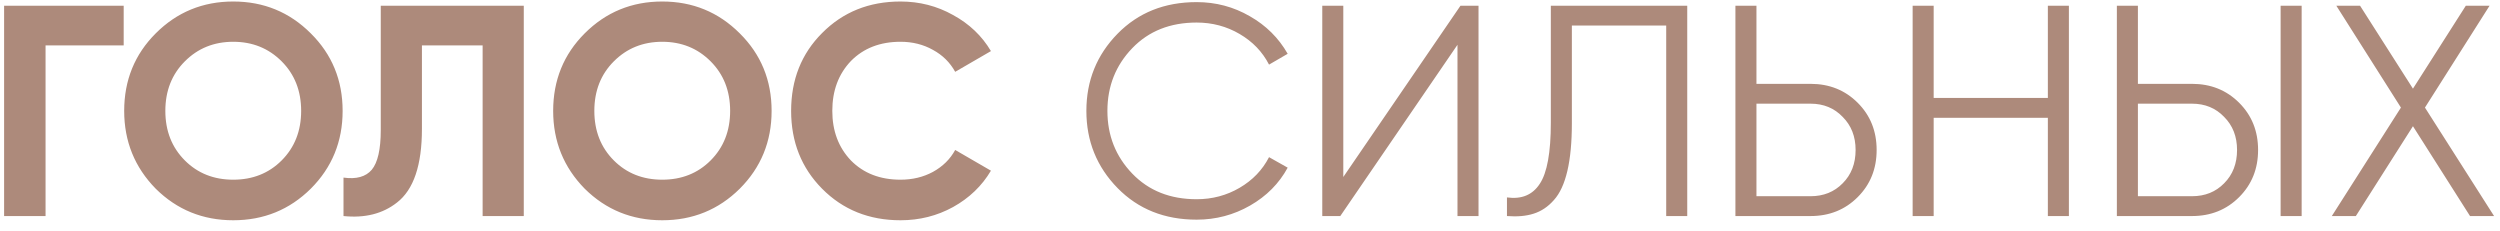 <?xml version="1.0" encoding="UTF-8"?> <svg xmlns="http://www.w3.org/2000/svg" width="162" height="15" viewBox="0 0 162 15" fill="none"> <path d="M0.266 0.371H8.015V2.941H2.952V14H0.266V0.371ZM20.138 12.228C18.762 13.591 17.087 14.273 15.114 14.273C13.141 14.273 11.467 13.591 10.091 12.228C8.728 10.839 8.047 9.158 8.047 7.185C8.047 5.199 8.728 3.525 10.091 2.162C11.467 0.786 13.141 0.098 15.114 0.098C17.087 0.098 18.762 0.786 20.138 2.162C21.514 3.525 22.202 5.199 22.202 7.185C22.202 9.171 21.514 10.852 20.138 12.228ZM11.98 10.398C12.81 11.229 13.855 11.644 15.114 11.644C16.373 11.644 17.418 11.229 18.249 10.398C19.093 9.554 19.515 8.483 19.515 7.185C19.515 5.887 19.093 4.817 18.249 3.973C17.405 3.129 16.36 2.707 15.114 2.707C13.868 2.707 12.823 3.129 11.98 3.973C11.136 4.817 10.714 5.887 10.714 7.185C10.714 8.483 11.136 9.554 11.98 10.398ZM22.259 14V11.508C23.09 11.625 23.7 11.456 24.089 11.002C24.479 10.534 24.673 9.678 24.673 8.431V0.371H33.941V14H31.274V2.941H27.341V8.354C27.341 10.703 26.802 12.293 25.725 13.124C24.803 13.851 23.648 14.143 22.259 14ZM47.936 12.228C46.56 13.591 44.886 14.273 42.913 14.273C40.94 14.273 39.265 13.591 37.889 12.228C36.526 10.839 35.845 9.158 35.845 7.185C35.845 5.199 36.526 3.525 37.889 2.162C39.265 0.786 40.94 0.098 42.913 0.098C44.886 0.098 46.56 0.786 47.936 2.162C49.312 3.525 50 5.199 50 7.185C50 9.171 49.312 10.852 47.936 12.228ZM39.778 10.398C40.609 11.229 41.654 11.644 42.913 11.644C44.172 11.644 45.217 11.229 46.047 10.398C46.891 9.554 47.313 8.483 47.313 7.185C47.313 5.887 46.891 4.817 46.047 3.973C45.204 3.129 44.159 2.707 42.913 2.707C41.667 2.707 40.622 3.129 39.778 3.973C38.934 4.817 38.513 5.887 38.513 7.185C38.513 8.483 38.934 9.554 39.778 10.398ZM58.353 14.273C56.315 14.273 54.621 13.591 53.271 12.228C51.934 10.878 51.265 9.197 51.265 7.185C51.265 5.16 51.934 3.48 53.271 2.143C54.621 0.78 56.315 0.098 58.353 0.098C59.586 0.098 60.721 0.39 61.76 0.974C62.811 1.546 63.629 2.324 64.213 3.311L61.896 4.654C61.559 4.044 61.078 3.57 60.455 3.233C59.832 2.882 59.131 2.707 58.353 2.707C57.029 2.707 55.958 3.123 55.14 3.953C54.335 4.797 53.933 5.874 53.933 7.185C53.933 8.483 54.335 9.554 55.14 10.398C55.958 11.229 57.029 11.644 58.353 11.644C59.131 11.644 59.832 11.475 60.455 11.138C61.091 10.787 61.572 10.314 61.896 9.717L64.213 11.06C63.629 12.046 62.811 12.832 61.76 13.416C60.721 13.987 59.586 14.273 58.353 14.273ZM77.542 14.234C75.465 14.234 73.758 13.552 72.421 12.189C71.072 10.813 70.397 9.145 70.397 7.185C70.397 5.225 71.072 3.557 72.421 2.182C73.758 0.819 75.465 0.137 77.542 0.137C78.788 0.137 79.937 0.442 80.989 1.052C82.04 1.649 82.858 2.461 83.442 3.486L82.234 4.187C81.806 3.356 81.17 2.694 80.326 2.201C79.483 1.708 78.555 1.461 77.542 1.461C75.829 1.461 74.44 2.013 73.376 3.116C72.298 4.232 71.76 5.589 71.76 7.185C71.76 8.782 72.298 10.138 73.376 11.255C74.44 12.358 75.829 12.91 77.542 12.91C78.555 12.91 79.483 12.663 80.326 12.17C81.17 11.677 81.806 11.015 82.234 10.184L83.442 10.865C82.884 11.891 82.072 12.709 81.008 13.319C79.944 13.929 78.788 14.234 77.542 14.234ZM95.808 14H94.445V2.902L86.851 14H85.683V0.371H87.046V11.469L94.639 0.371H95.808V14ZM97.651 14V12.793C98.599 12.923 99.306 12.631 99.773 11.917C100.254 11.203 100.494 9.879 100.494 7.945V0.371H109.333V14H107.97V1.656H101.857V7.984C101.857 9.217 101.759 10.249 101.565 11.079C101.37 11.91 101.078 12.54 100.689 12.968C100.312 13.396 99.877 13.688 99.384 13.844C98.904 14 98.326 14.052 97.651 14ZM113.818 5.433H117.322C118.542 5.433 119.561 5.842 120.379 6.66C121.197 7.477 121.606 8.496 121.606 9.717C121.606 10.937 121.197 11.956 120.379 12.773C119.561 13.591 118.542 14 117.322 14H112.455V0.371H113.818V5.433ZM113.818 12.715H117.322C118.166 12.715 118.86 12.436 119.406 11.878C119.964 11.32 120.243 10.599 120.243 9.717C120.243 8.847 119.964 8.133 119.406 7.575C118.86 7.004 118.166 6.718 117.322 6.718H113.818V12.715ZM132.701 6.348V0.371H134.064V14H132.701V7.633H125.302V14H123.939V0.371H125.302V6.348H132.701ZM142.04 14H137.173V0.371H138.536V5.433H142.04C143.261 5.433 144.279 5.842 145.097 6.66C145.915 7.477 146.324 8.496 146.324 9.717C146.324 10.937 145.915 11.956 145.097 12.773C144.279 13.591 143.261 14 142.04 14ZM149.147 14H147.784V0.371H149.147V14ZM138.536 6.718V12.715H142.04C142.884 12.715 143.579 12.436 144.124 11.878C144.682 11.32 144.961 10.599 144.961 9.717C144.961 8.847 144.682 8.133 144.124 7.575C143.579 7.004 142.884 6.718 142.04 6.718H138.536ZM157.137 6.971L161.616 14H160.058L156.359 8.178L152.659 14H151.102L155.58 6.971L151.394 0.371H152.932L156.359 5.745L159.785 0.371H161.324L157.137 6.971Z" fill="#AD8A7B"></path> </svg> 